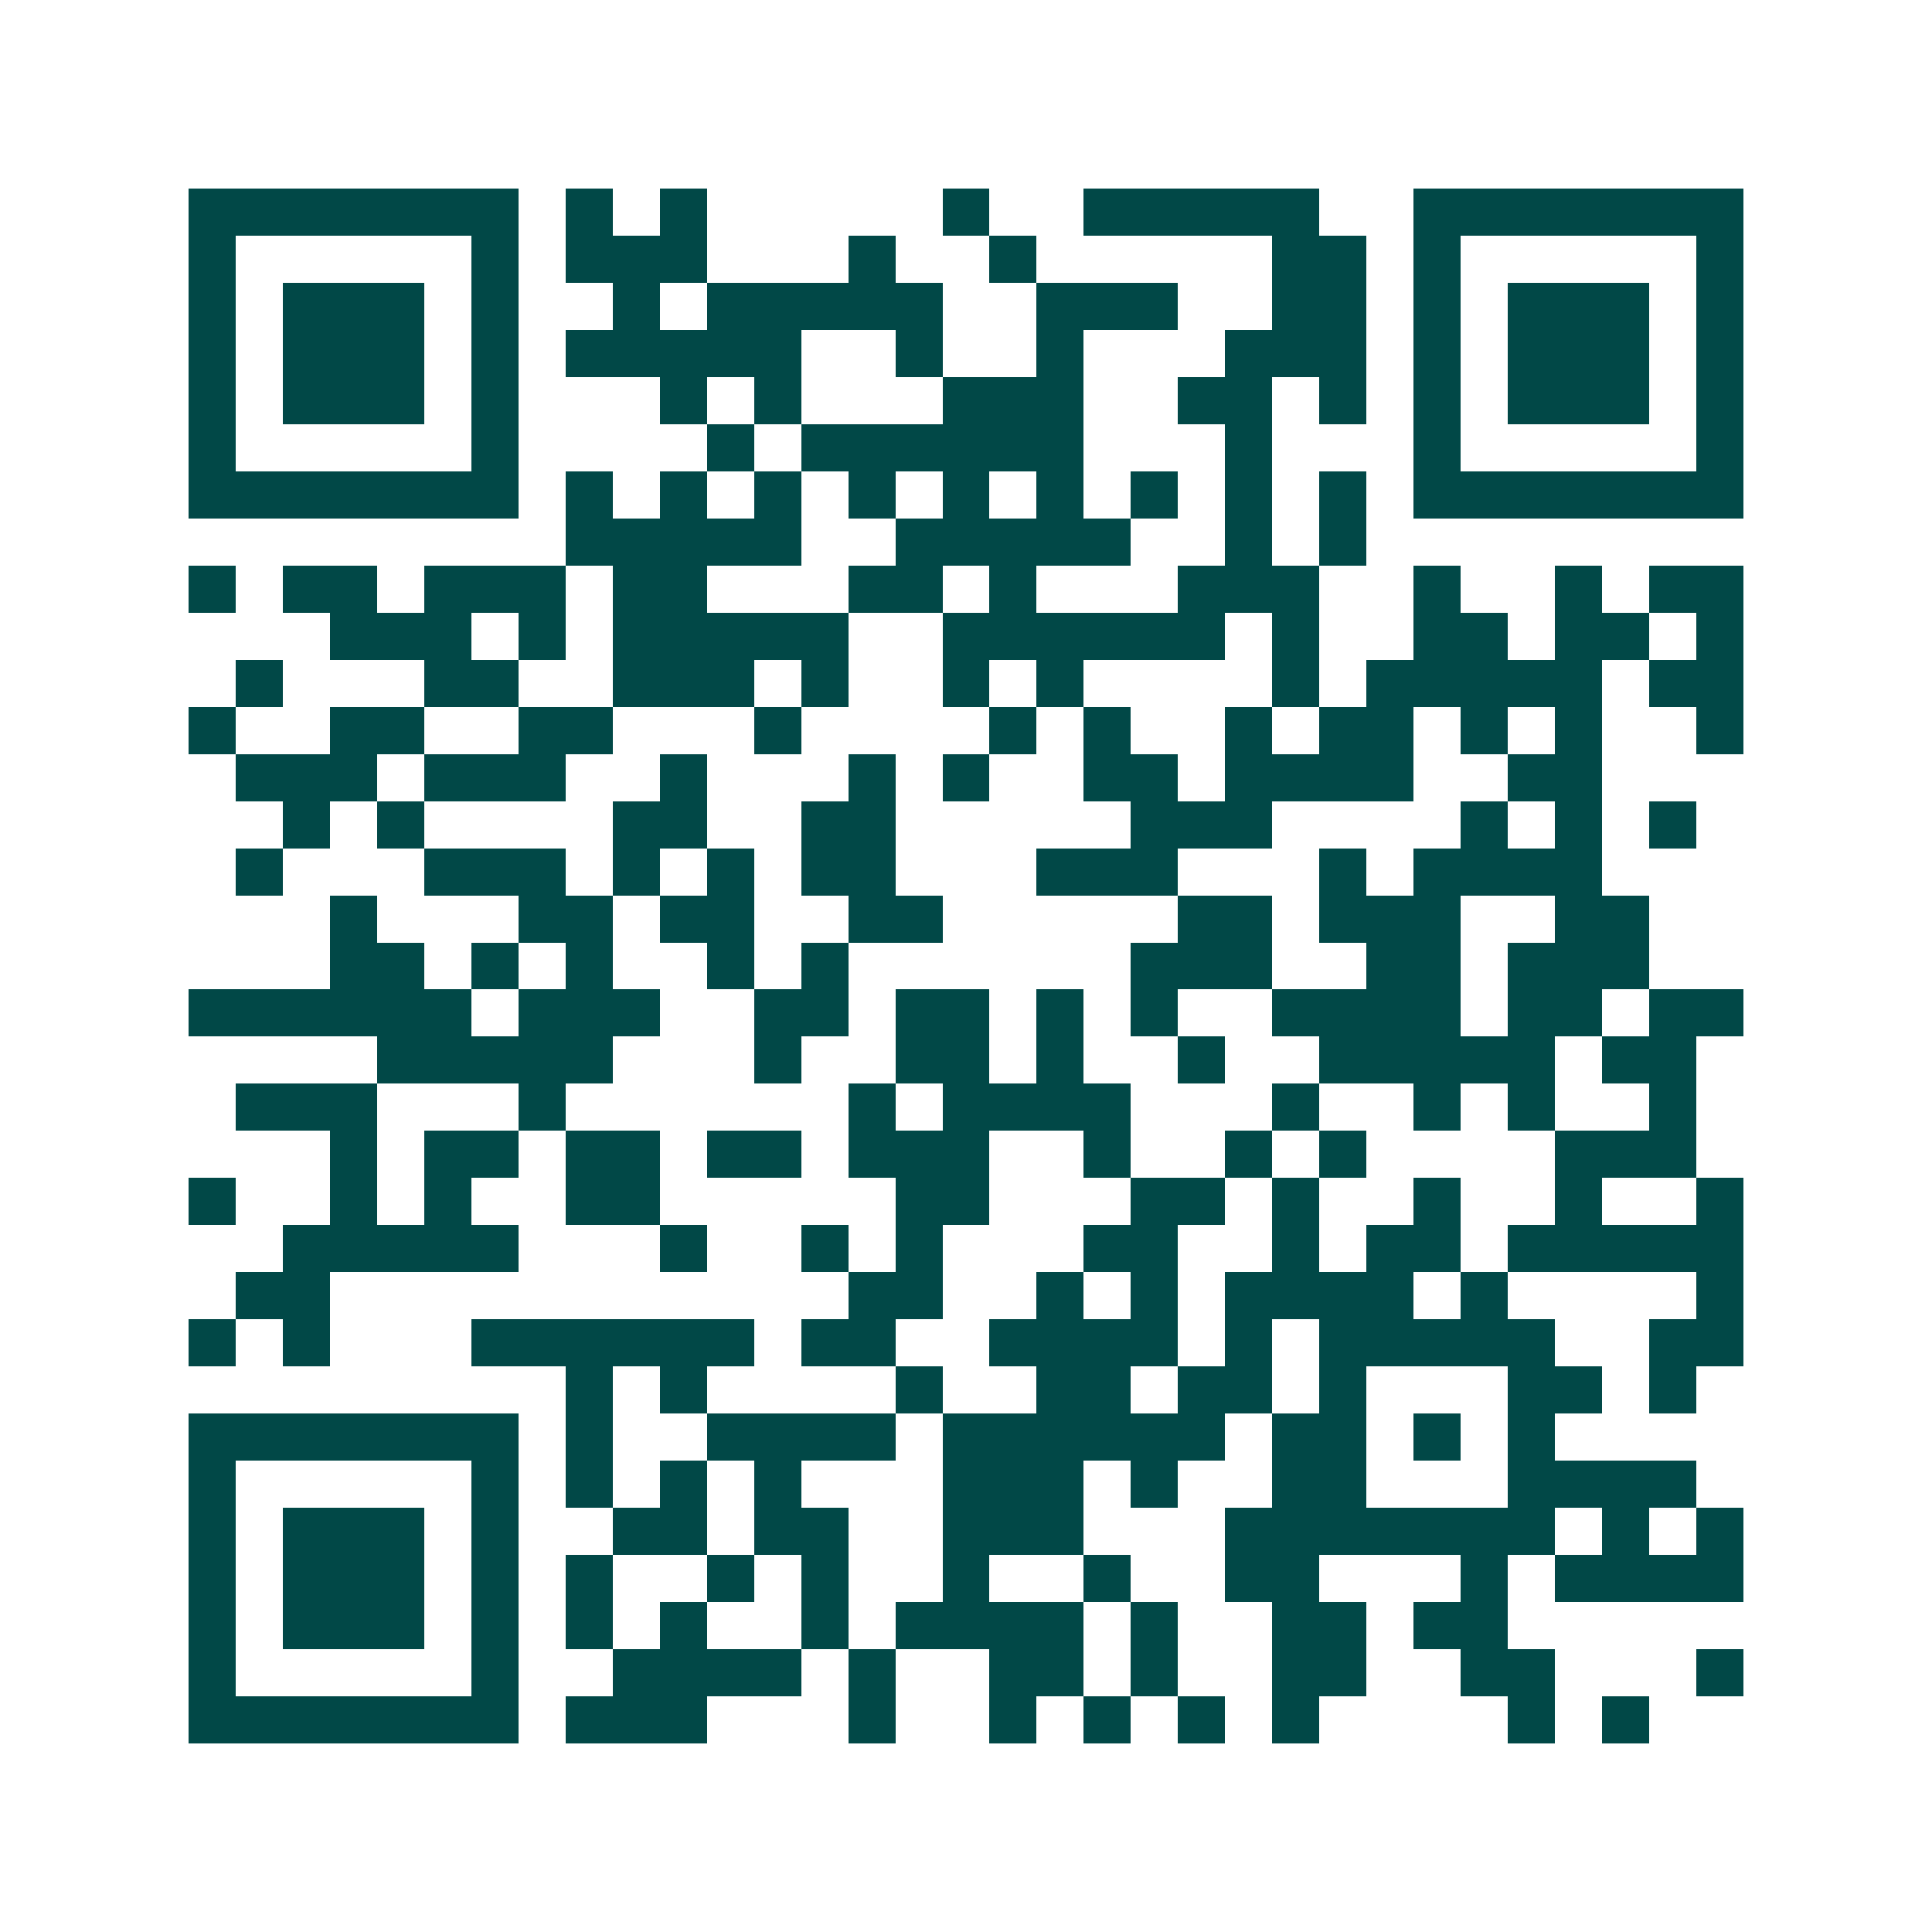 <svg xmlns="http://www.w3.org/2000/svg" width="200" height="200" viewBox="0 0 41 41" shape-rendering="crispEdges"><path fill="#ffffff" d="M0 0h41v41H0z"/><path stroke="#014847" d="M4 4.5h7m1 0h1m1 0h1m5 0h1m2 0h5m2 0h7M4 5.5h1m5 0h1m1 0h3m3 0h1m2 0h1m5 0h2m1 0h1m5 0h1M4 6.5h1m1 0h3m1 0h1m2 0h1m1 0h5m2 0h3m2 0h2m1 0h1m1 0h3m1 0h1M4 7.5h1m1 0h3m1 0h1m1 0h5m2 0h1m2 0h1m3 0h3m1 0h1m1 0h3m1 0h1M4 8.5h1m1 0h3m1 0h1m3 0h1m1 0h1m3 0h3m2 0h2m1 0h1m1 0h1m1 0h3m1 0h1M4 9.5h1m5 0h1m4 0h1m1 0h6m3 0h1m3 0h1m5 0h1M4 10.5h7m1 0h1m1 0h1m1 0h1m1 0h1m1 0h1m1 0h1m1 0h1m1 0h1m1 0h1m1 0h7M12 11.5h5m2 0h5m2 0h1m1 0h1M4 12.5h1m1 0h2m1 0h3m1 0h2m3 0h2m1 0h1m3 0h3m2 0h1m2 0h1m1 0h2M7 13.5h3m1 0h1m1 0h5m2 0h6m1 0h1m2 0h2m1 0h2m1 0h1M5 14.5h1m3 0h2m2 0h3m1 0h1m2 0h1m1 0h1m4 0h1m1 0h5m1 0h2M4 15.5h1m2 0h2m2 0h2m3 0h1m4 0h1m1 0h1m2 0h1m1 0h2m1 0h1m1 0h1m2 0h1M5 16.5h3m1 0h3m2 0h1m3 0h1m1 0h1m2 0h2m1 0h4m2 0h2M6 17.5h1m1 0h1m4 0h2m2 0h2m5 0h3m4 0h1m1 0h1m1 0h1M5 18.5h1m3 0h3m1 0h1m1 0h1m1 0h2m3 0h3m3 0h1m1 0h4M7 19.5h1m3 0h2m1 0h2m2 0h2m5 0h2m1 0h3m2 0h2M7 20.5h2m1 0h1m1 0h1m2 0h1m1 0h1m6 0h3m2 0h2m1 0h3M4 21.5h6m1 0h3m2 0h2m1 0h2m1 0h1m1 0h1m2 0h4m1 0h2m1 0h2M8 22.5h5m3 0h1m2 0h2m1 0h1m2 0h1m2 0h5m1 0h2M5 23.5h3m3 0h1m6 0h1m1 0h4m3 0h1m2 0h1m1 0h1m2 0h1M7 24.5h1m1 0h2m1 0h2m1 0h2m1 0h3m2 0h1m2 0h1m1 0h1m4 0h3M4 25.5h1m2 0h1m1 0h1m2 0h2m5 0h2m3 0h2m1 0h1m2 0h1m2 0h1m2 0h1M6 26.5h5m3 0h1m2 0h1m1 0h1m3 0h2m2 0h1m1 0h2m1 0h5M5 27.5h2m11 0h2m2 0h1m1 0h1m1 0h4m1 0h1m4 0h1M4 28.5h1m1 0h1m3 0h6m1 0h2m2 0h4m1 0h1m1 0h5m2 0h2M12 29.5h1m1 0h1m4 0h1m2 0h2m1 0h2m1 0h1m3 0h2m1 0h1M4 30.5h7m1 0h1m2 0h4m1 0h6m1 0h2m1 0h1m1 0h1M4 31.5h1m5 0h1m1 0h1m1 0h1m1 0h1m3 0h3m1 0h1m2 0h2m3 0h4M4 32.5h1m1 0h3m1 0h1m2 0h2m1 0h2m2 0h3m3 0h7m1 0h1m1 0h1M4 33.5h1m1 0h3m1 0h1m1 0h1m2 0h1m1 0h1m2 0h1m2 0h1m2 0h2m3 0h1m1 0h4M4 34.5h1m1 0h3m1 0h1m1 0h1m1 0h1m2 0h1m1 0h4m1 0h1m2 0h2m1 0h2M4 35.5h1m5 0h1m2 0h4m1 0h1m2 0h2m1 0h1m2 0h2m2 0h2m3 0h1M4 36.5h7m1 0h3m3 0h1m2 0h1m1 0h1m1 0h1m1 0h1m4 0h1m1 0h1"/></svg>
